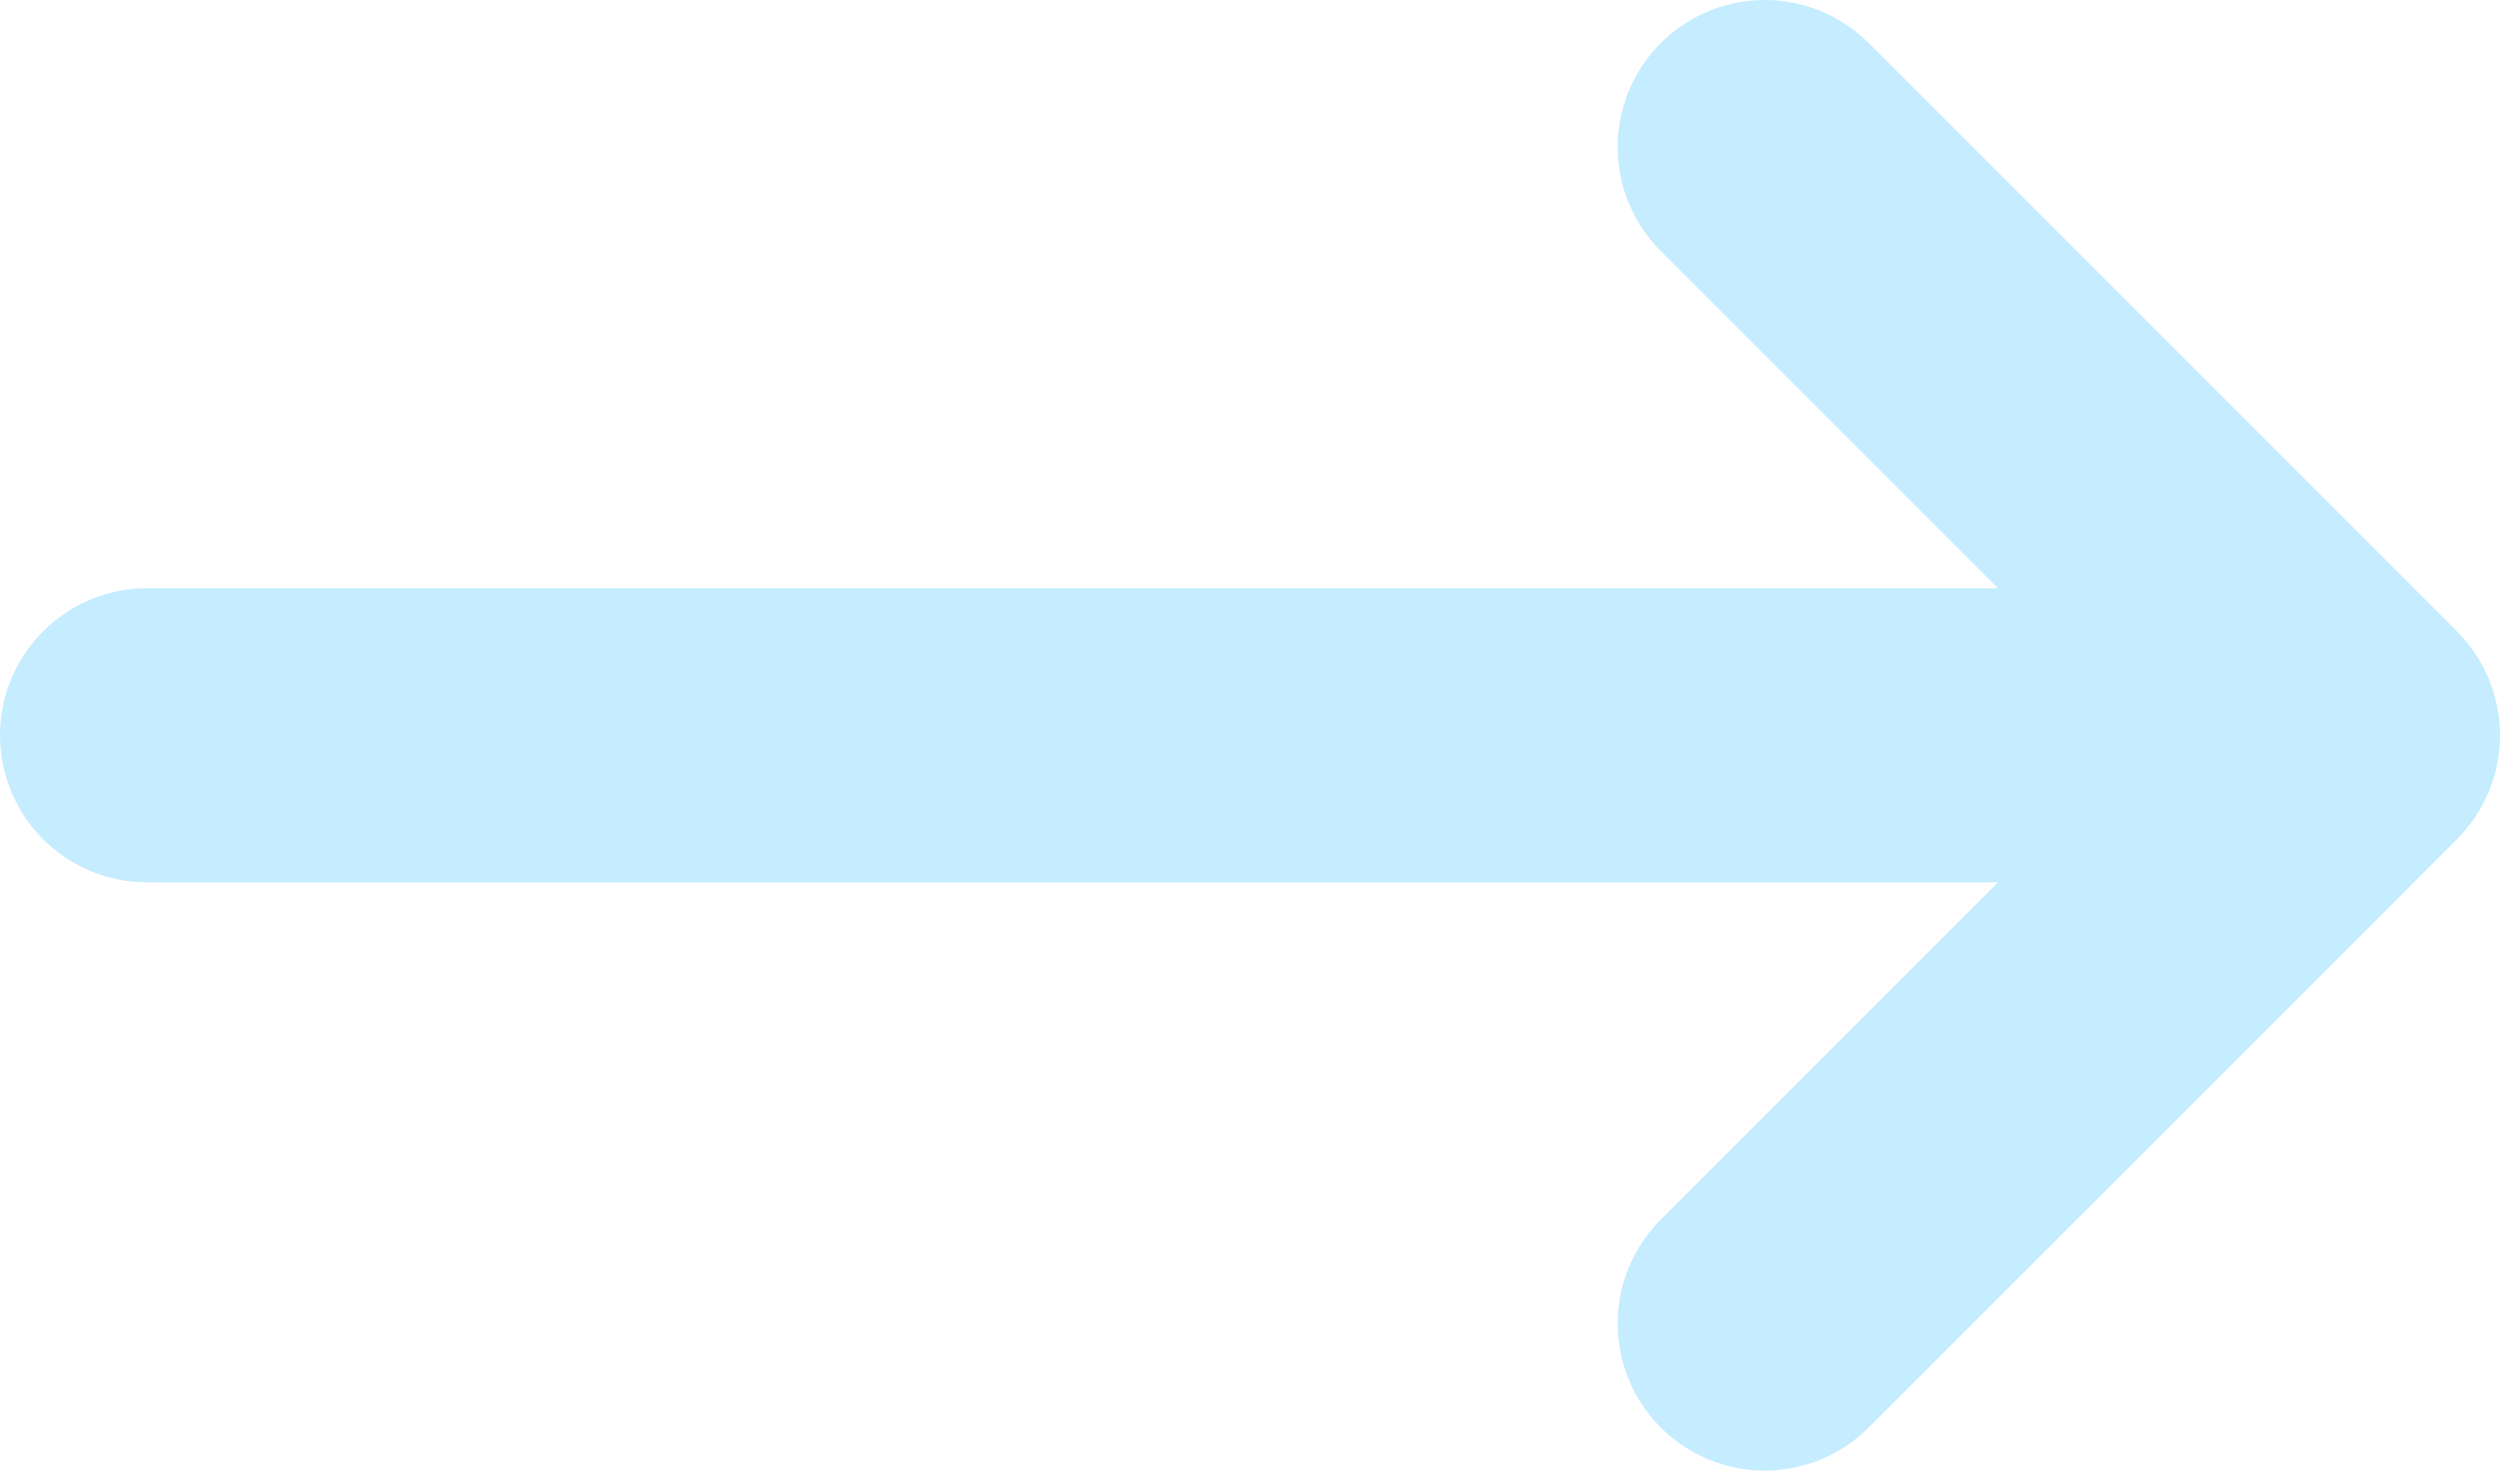<svg width="17" height="10" viewBox="0 0 17 10" fill="none" xmlns="http://www.w3.org/2000/svg">
<path d="M1 5L16 5M16 5L12 1M16 5L12 9" stroke="#C6EDFF" stroke-width="2" stroke-linecap="round" stroke-linejoin="round"/>
</svg>
